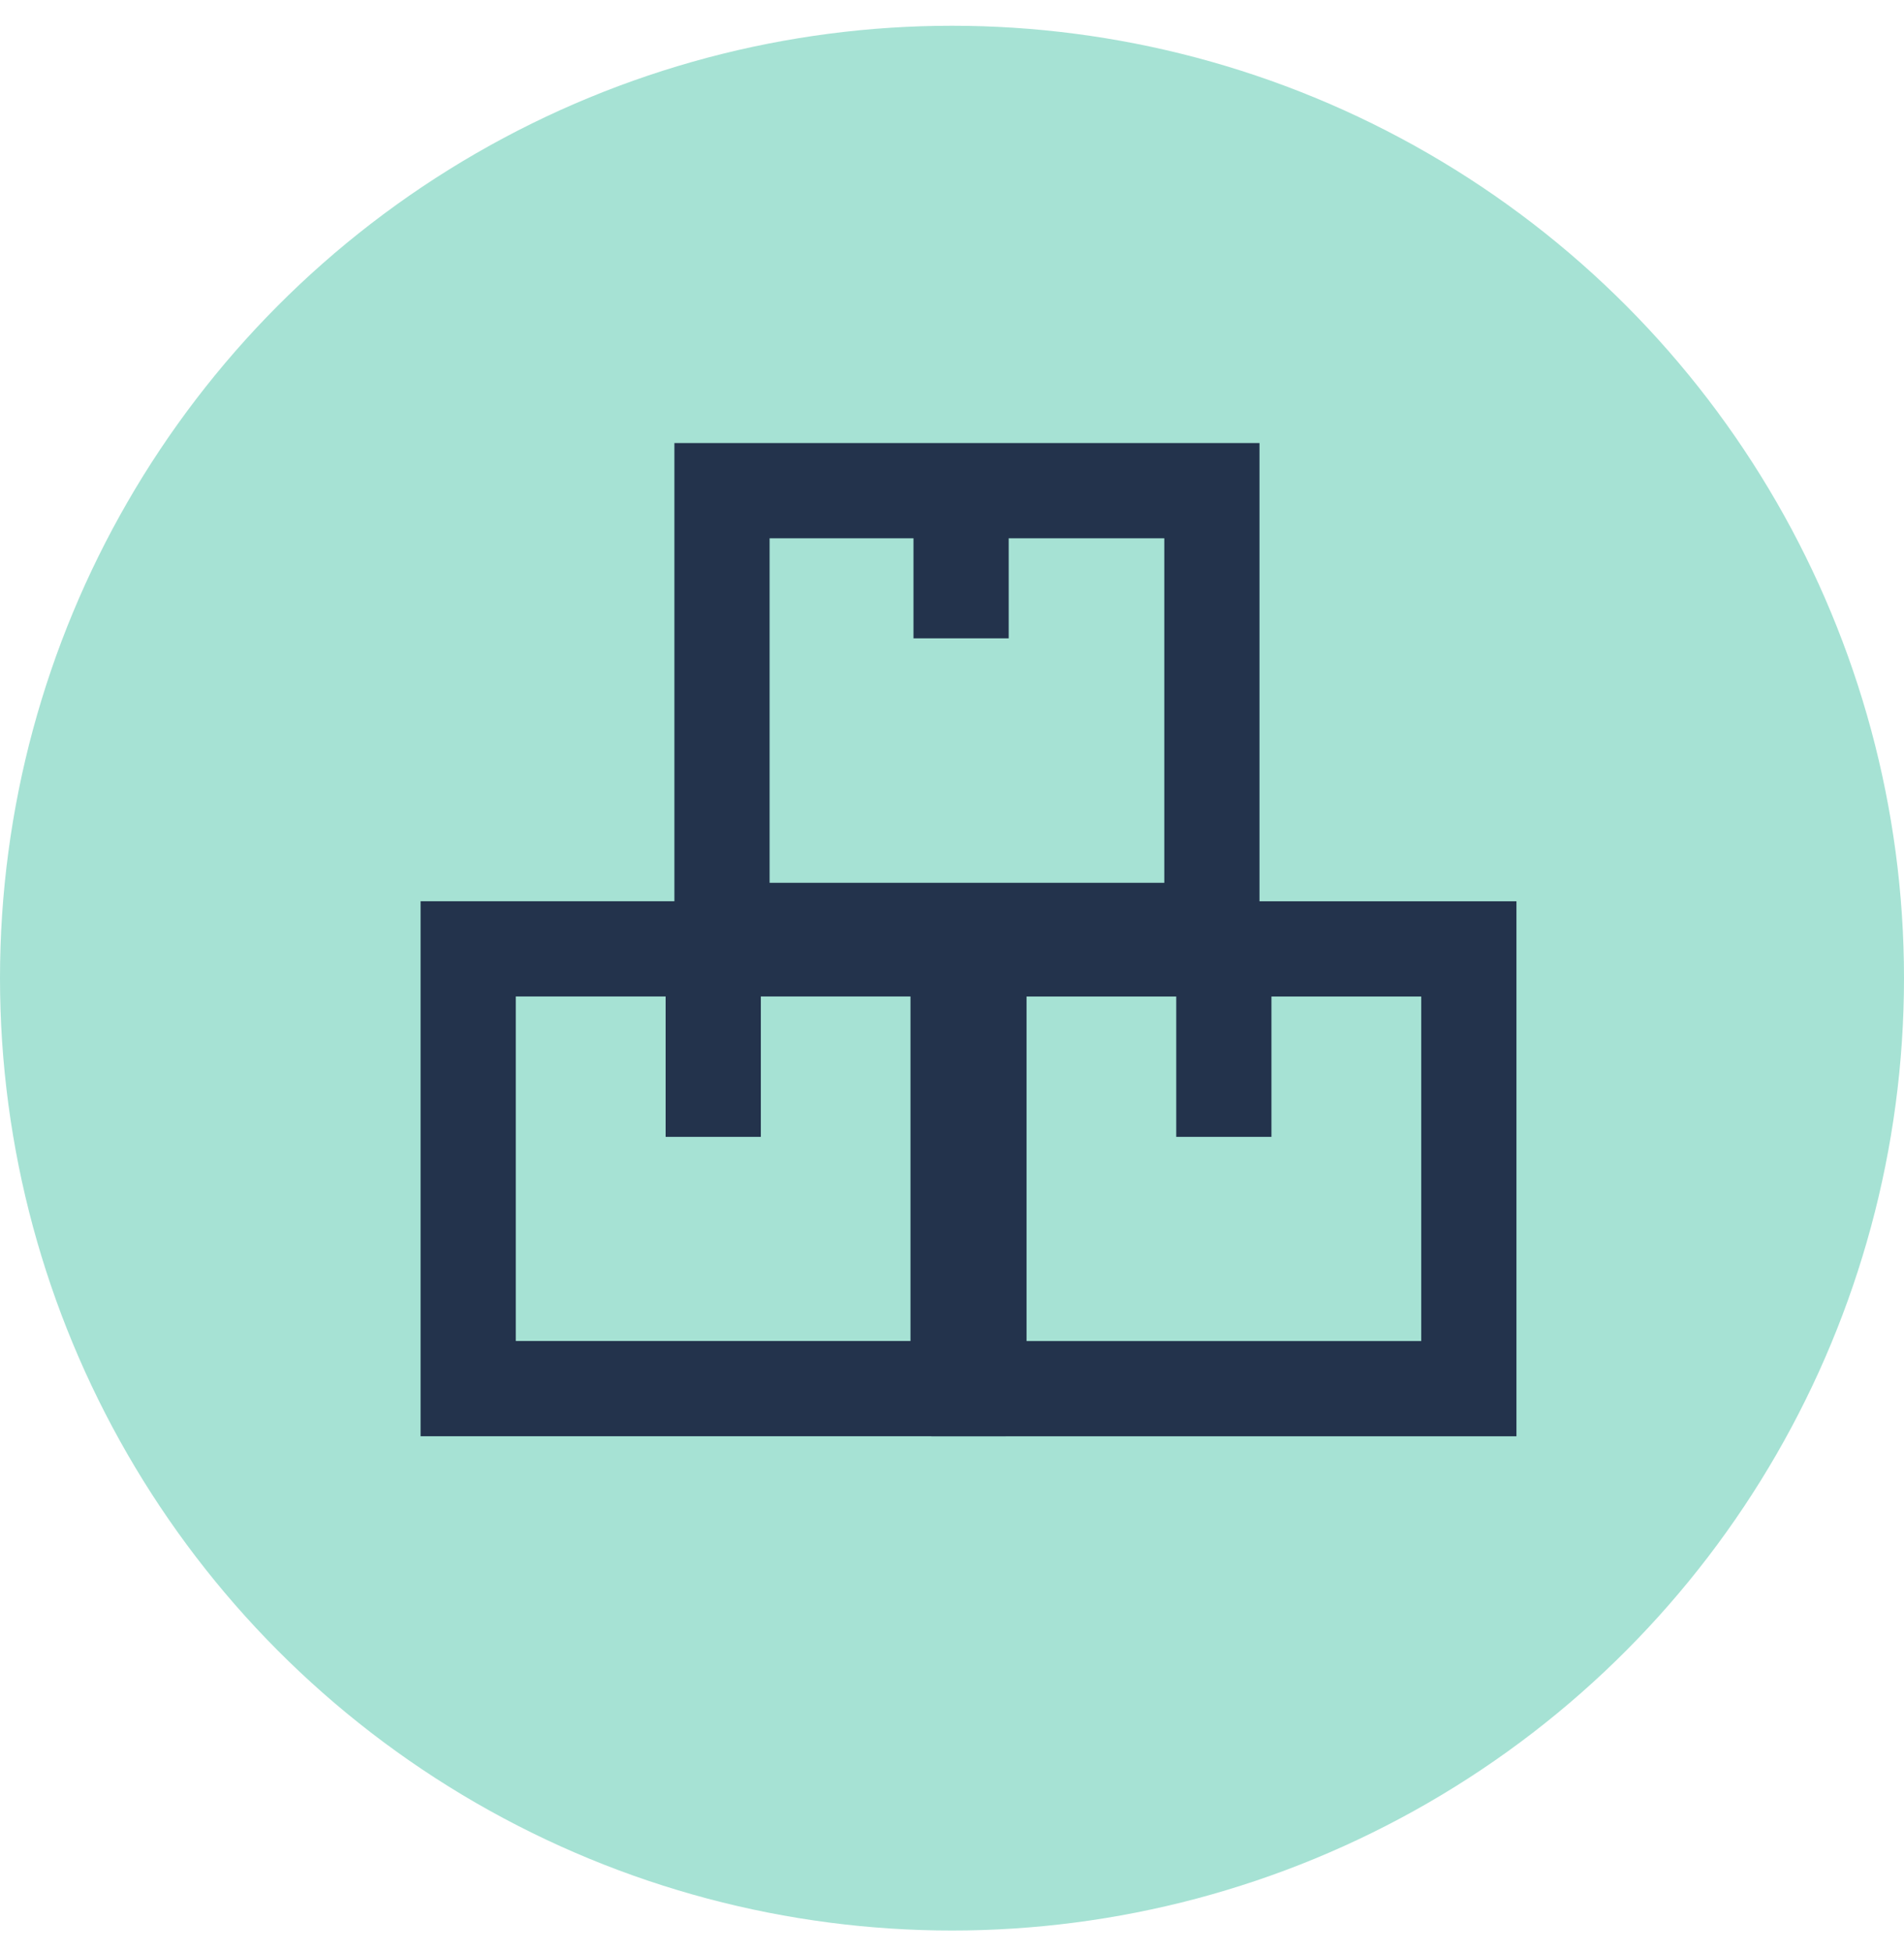 <svg width="40" height="41" viewBox="0 0 40 41" fill="none" xmlns="http://www.w3.org/2000/svg">
<g id="ic-manufacturing-icon">
<g id="Group 3360">
<circle id="Ellipse 457" cx="20" cy="20.541" r="20" fill="#A6E2D4"/>
<rect id="Rectangle 4578" x="9.836" y="19.926" width="10.292" height="9.235" stroke="#23334C" stroke-width="2"/>
<g id="Group 3358">
<rect id="Rectangle 4578_2" x="20.566" y="19.927" width="10.292" height="9.235" stroke="#23334C" stroke-width="2"/>
</g>
<g id="Group 3359">
<rect id="Rectangle 4578_3" x="15.168" y="10.304" width="10.292" height="9.235" stroke="#23334C" stroke-width="2"/>
</g>
<path id="Vector 780" d="M20.191 10.072V13.405" stroke="#23334C" stroke-width="2"/>
<path id="Vector 781" d="M25.711 20.541V23.874" stroke="#23334C" stroke-width="2"/>
<path id="Vector 782" d="M14.984 20.541V23.874" stroke="#23334C" stroke-width="2"/>
</g>
</g>
</svg>
